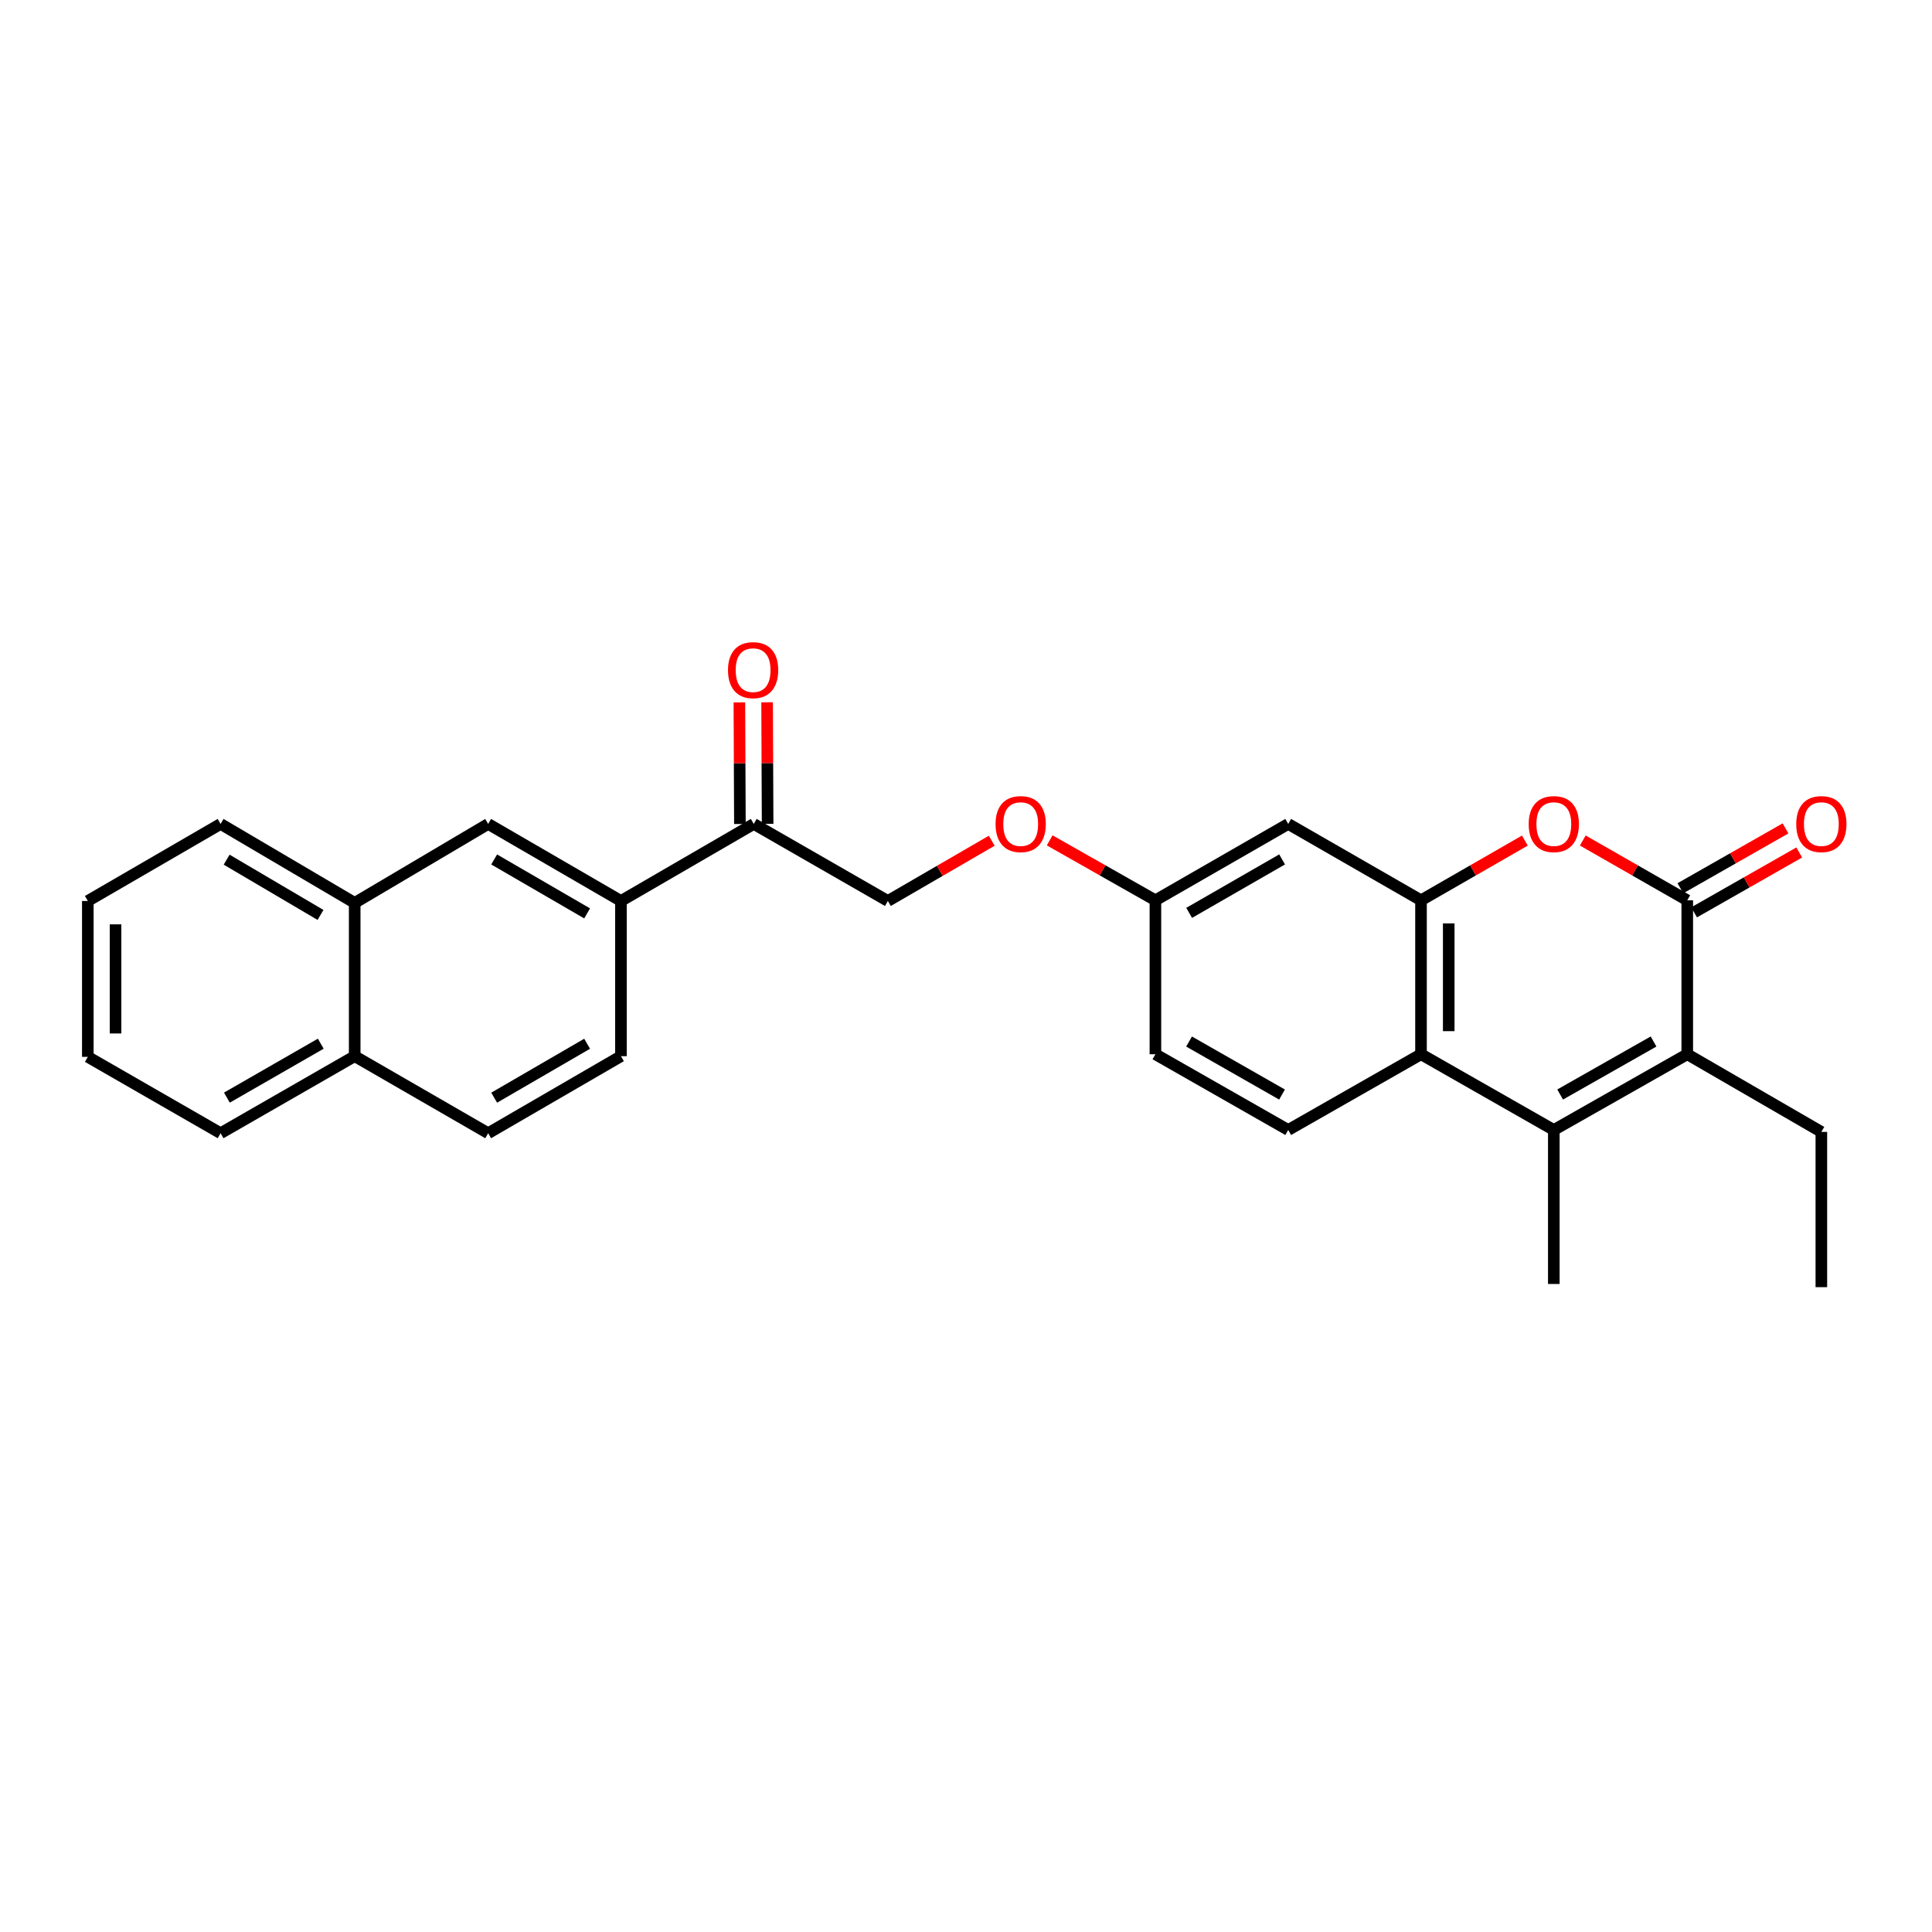 <?xml version='1.0' encoding='iso-8859-1'?>
<svg version='1.1' baseProfile='full'
              xmlns='http://www.w3.org/2000/svg'
                      xmlns:rdkit='http://www.rdkit.org/xml'
                      xmlns:xlink='http://www.w3.org/1999/xlink'
                  xml:space='preserve'
width='1000px' height='1000px' viewBox='0 0 1000 1000'>
<!-- END OF HEADER -->
<rect style='opacity:1.0;fill:#FFFFFF;stroke:none' width='1000' height='1000' x='0' y='0'> </rect>
<path class='bond-1' d='M 873.319,465.992 L 873.319,545.677' style='fill:none;fill-rule:evenodd;stroke:#000000;stroke-width:6px;stroke-linecap:butt;stroke-linejoin:miter;stroke-opacity:1' />
<path class='bond-2' d='M 873.319,465.992 L 846.281,450.518' style='fill:none;fill-rule:evenodd;stroke:#000000;stroke-width:6px;stroke-linecap:butt;stroke-linejoin:miter;stroke-opacity:1' />
<path class='bond-2' d='M 846.281,450.518 L 819.242,435.044' style='fill:none;fill-rule:evenodd;stroke:#FF0000;stroke-width:6px;stroke-linecap:butt;stroke-linejoin:miter;stroke-opacity:1' />
<path class='bond-10' d='M 876.869,472.226 L 904.076,456.733' style='fill:none;fill-rule:evenodd;stroke:#000000;stroke-width:6px;stroke-linecap:butt;stroke-linejoin:miter;stroke-opacity:1' />
<path class='bond-10' d='M 904.076,456.733 L 931.282,441.239' style='fill:none;fill-rule:evenodd;stroke:#FF0000;stroke-width:6px;stroke-linecap:butt;stroke-linejoin:miter;stroke-opacity:1' />
<path class='bond-10' d='M 869.769,459.759 L 896.976,444.265' style='fill:none;fill-rule:evenodd;stroke:#000000;stroke-width:6px;stroke-linecap:butt;stroke-linejoin:miter;stroke-opacity:1' />
<path class='bond-10' d='M 896.976,444.265 L 924.182,428.772' style='fill:none;fill-rule:evenodd;stroke:#FF0000;stroke-width:6px;stroke-linecap:butt;stroke-linejoin:miter;stroke-opacity:1' />
<path class='bond-0' d='M 804.252,584.877 L 873.319,545.677' style='fill:none;fill-rule:evenodd;stroke:#000000;stroke-width:6px;stroke-linecap:butt;stroke-linejoin:miter;stroke-opacity:1' />
<path class='bond-0' d='M 807.53,566.519 L 855.877,539.079' style='fill:none;fill-rule:evenodd;stroke:#000000;stroke-width:6px;stroke-linecap:butt;stroke-linejoin:miter;stroke-opacity:1' />
<path class='bond-20' d='M 804.252,584.877 L 804.252,664.585' style='fill:none;fill-rule:evenodd;stroke:#000000;stroke-width:6px;stroke-linecap:butt;stroke-linejoin:miter;stroke-opacity:1' />
<path class='bond-27' d='M 804.252,584.877 L 735.512,545.677' style='fill:none;fill-rule:evenodd;stroke:#000000;stroke-width:6px;stroke-linecap:butt;stroke-linejoin:miter;stroke-opacity:1' />
<path class='bond-21' d='M 873.319,545.677 L 942.729,585.873' style='fill:none;fill-rule:evenodd;stroke:#000000;stroke-width:6px;stroke-linecap:butt;stroke-linejoin:miter;stroke-opacity:1' />
<path class='bond-3' d='M 789.27,435.08 L 762.391,450.536' style='fill:none;fill-rule:evenodd;stroke:#FF0000;stroke-width:6px;stroke-linecap:butt;stroke-linejoin:miter;stroke-opacity:1' />
<path class='bond-3' d='M 762.391,450.536 L 735.512,465.992' style='fill:none;fill-rule:evenodd;stroke:#000000;stroke-width:6px;stroke-linecap:butt;stroke-linejoin:miter;stroke-opacity:1' />
<path class='bond-4' d='M 735.512,465.992 L 735.512,545.677' style='fill:none;fill-rule:evenodd;stroke:#000000;stroke-width:6px;stroke-linecap:butt;stroke-linejoin:miter;stroke-opacity:1' />
<path class='bond-4' d='M 749.859,477.945 L 749.859,533.724' style='fill:none;fill-rule:evenodd;stroke:#000000;stroke-width:6px;stroke-linecap:butt;stroke-linejoin:miter;stroke-opacity:1' />
<path class='bond-5' d='M 735.512,465.992 L 666.78,426.465' style='fill:none;fill-rule:evenodd;stroke:#000000;stroke-width:6px;stroke-linecap:butt;stroke-linejoin:miter;stroke-opacity:1' />
<path class='bond-7' d='M 735.512,545.677 L 666.78,584.877' style='fill:none;fill-rule:evenodd;stroke:#000000;stroke-width:6px;stroke-linecap:butt;stroke-linejoin:miter;stroke-opacity:1' />
<path class='bond-15' d='M 666.78,426.465 L 598.039,465.992' style='fill:none;fill-rule:evenodd;stroke:#000000;stroke-width:6px;stroke-linecap:butt;stroke-linejoin:miter;stroke-opacity:1' />
<path class='bond-15' d='M 663.621,444.832 L 615.502,472.501' style='fill:none;fill-rule:evenodd;stroke:#000000;stroke-width:6px;stroke-linecap:butt;stroke-linejoin:miter;stroke-opacity:1' />
<path class='bond-6' d='M 321.404,466.343 L 390.144,426.465' style='fill:none;fill-rule:evenodd;stroke:#000000;stroke-width:6px;stroke-linecap:butt;stroke-linejoin:miter;stroke-opacity:1' />
<path class='bond-8' d='M 321.404,466.343 L 252.672,426.465' style='fill:none;fill-rule:evenodd;stroke:#000000;stroke-width:6px;stroke-linecap:butt;stroke-linejoin:miter;stroke-opacity:1' />
<path class='bond-8' d='M 303.894,472.771 L 255.782,444.857' style='fill:none;fill-rule:evenodd;stroke:#000000;stroke-width:6px;stroke-linecap:butt;stroke-linejoin:miter;stroke-opacity:1' />
<path class='bond-12' d='M 321.404,466.343 L 321.404,546.673' style='fill:none;fill-rule:evenodd;stroke:#000000;stroke-width:6px;stroke-linecap:butt;stroke-linejoin:miter;stroke-opacity:1' />
<path class='bond-28' d='M 666.78,584.877 L 598.039,545.677' style='fill:none;fill-rule:evenodd;stroke:#000000;stroke-width:6px;stroke-linecap:butt;stroke-linejoin:miter;stroke-opacity:1' />
<path class='bond-28' d='M 663.576,566.534 L 615.458,539.093' style='fill:none;fill-rule:evenodd;stroke:#000000;stroke-width:6px;stroke-linecap:butt;stroke-linejoin:miter;stroke-opacity:1' />
<path class='bond-11' d='M 252.672,426.465 L 183.589,467.339' style='fill:none;fill-rule:evenodd;stroke:#000000;stroke-width:6px;stroke-linecap:butt;stroke-linejoin:miter;stroke-opacity:1' />
<path class='bond-9' d='M 390.144,426.465 L 459.562,466.343' style='fill:none;fill-rule:evenodd;stroke:#000000;stroke-width:6px;stroke-linecap:butt;stroke-linejoin:miter;stroke-opacity:1' />
<path class='bond-14' d='M 397.318,426.435 L 397.186,394.969' style='fill:none;fill-rule:evenodd;stroke:#000000;stroke-width:6px;stroke-linecap:butt;stroke-linejoin:miter;stroke-opacity:1' />
<path class='bond-14' d='M 397.186,394.969 L 397.054,363.503' style='fill:none;fill-rule:evenodd;stroke:#FF0000;stroke-width:6px;stroke-linecap:butt;stroke-linejoin:miter;stroke-opacity:1' />
<path class='bond-14' d='M 382.971,426.495 L 382.839,395.029' style='fill:none;fill-rule:evenodd;stroke:#000000;stroke-width:6px;stroke-linecap:butt;stroke-linejoin:miter;stroke-opacity:1' />
<path class='bond-14' d='M 382.839,395.029 L 382.706,363.563' style='fill:none;fill-rule:evenodd;stroke:#FF0000;stroke-width:6px;stroke-linecap:butt;stroke-linejoin:miter;stroke-opacity:1' />
<path class='bond-22' d='M 183.589,467.339 L 114.179,426.465' style='fill:none;fill-rule:evenodd;stroke:#000000;stroke-width:6px;stroke-linecap:butt;stroke-linejoin:miter;stroke-opacity:1' />
<path class='bond-22' d='M 165.897,473.571 L 117.31,444.959' style='fill:none;fill-rule:evenodd;stroke:#000000;stroke-width:6px;stroke-linecap:butt;stroke-linejoin:miter;stroke-opacity:1' />
<path class='bond-29' d='M 183.589,467.339 L 183.589,546.673' style='fill:none;fill-rule:evenodd;stroke:#000000;stroke-width:6px;stroke-linecap:butt;stroke-linejoin:miter;stroke-opacity:1' />
<path class='bond-17' d='M 321.404,546.673 L 252.672,586.551' style='fill:none;fill-rule:evenodd;stroke:#000000;stroke-width:6px;stroke-linecap:butt;stroke-linejoin:miter;stroke-opacity:1' />
<path class='bond-17' d='M 303.894,540.245 L 255.782,568.159' style='fill:none;fill-rule:evenodd;stroke:#000000;stroke-width:6px;stroke-linecap:butt;stroke-linejoin:miter;stroke-opacity:1' />
<path class='bond-13' d='M 459.562,466.343 L 486.439,450.751' style='fill:none;fill-rule:evenodd;stroke:#000000;stroke-width:6px;stroke-linecap:butt;stroke-linejoin:miter;stroke-opacity:1' />
<path class='bond-13' d='M 486.439,450.751 L 513.316,435.159' style='fill:none;fill-rule:evenodd;stroke:#FF0000;stroke-width:6px;stroke-linecap:butt;stroke-linejoin:miter;stroke-opacity:1' />
<path class='bond-18' d='M 598.039,465.992 L 570.673,450.481' style='fill:none;fill-rule:evenodd;stroke:#000000;stroke-width:6px;stroke-linecap:butt;stroke-linejoin:miter;stroke-opacity:1' />
<path class='bond-18' d='M 570.673,450.481 L 543.307,434.969' style='fill:none;fill-rule:evenodd;stroke:#FF0000;stroke-width:6px;stroke-linecap:butt;stroke-linejoin:miter;stroke-opacity:1' />
<path class='bond-19' d='M 598.039,465.992 L 598.039,545.677' style='fill:none;fill-rule:evenodd;stroke:#000000;stroke-width:6px;stroke-linecap:butt;stroke-linejoin:miter;stroke-opacity:1' />
<path class='bond-16' d='M 183.589,546.673 L 252.672,586.551' style='fill:none;fill-rule:evenodd;stroke:#000000;stroke-width:6px;stroke-linecap:butt;stroke-linejoin:miter;stroke-opacity:1' />
<path class='bond-23' d='M 183.589,546.673 L 114.179,586.551' style='fill:none;fill-rule:evenodd;stroke:#000000;stroke-width:6px;stroke-linecap:butt;stroke-linejoin:miter;stroke-opacity:1' />
<path class='bond-23' d='M 166.03,540.214 L 117.443,568.129' style='fill:none;fill-rule:evenodd;stroke:#000000;stroke-width:6px;stroke-linecap:butt;stroke-linejoin:miter;stroke-opacity:1' />
<path class='bond-24' d='M 942.729,585.873 L 942.729,666.235' style='fill:none;fill-rule:evenodd;stroke:#000000;stroke-width:6px;stroke-linecap:butt;stroke-linejoin:miter;stroke-opacity:1' />
<path class='bond-25' d='M 114.179,426.465 L 45.455,466.343' style='fill:none;fill-rule:evenodd;stroke:#000000;stroke-width:6px;stroke-linecap:butt;stroke-linejoin:miter;stroke-opacity:1' />
<path class='bond-26' d='M 114.179,586.551 L 45.455,547.024' style='fill:none;fill-rule:evenodd;stroke:#000000;stroke-width:6px;stroke-linecap:butt;stroke-linejoin:miter;stroke-opacity:1' />
<path class='bond-30' d='M 45.455,466.343 L 45.455,547.024' style='fill:none;fill-rule:evenodd;stroke:#000000;stroke-width:6px;stroke-linecap:butt;stroke-linejoin:miter;stroke-opacity:1' />
<path class='bond-30' d='M 59.802,478.445 L 59.802,534.922' style='fill:none;fill-rule:evenodd;stroke:#000000;stroke-width:6px;stroke-linecap:butt;stroke-linejoin:miter;stroke-opacity:1' />
<path  class='atom-3' d='M 791.252 426.545
Q 791.252 419.745, 794.612 415.945
Q 797.972 412.145, 804.252 412.145
Q 810.532 412.145, 813.892 415.945
Q 817.252 419.745, 817.252 426.545
Q 817.252 433.425, 813.852 437.345
Q 810.452 441.225, 804.252 441.225
Q 798.012 441.225, 794.612 437.345
Q 791.252 433.465, 791.252 426.545
M 804.252 438.025
Q 808.572 438.025, 810.892 435.145
Q 813.252 432.225, 813.252 426.545
Q 813.252 420.985, 810.892 418.185
Q 808.572 415.345, 804.252 415.345
Q 799.932 415.345, 797.572 418.145
Q 795.252 420.945, 795.252 426.545
Q 795.252 432.265, 797.572 435.145
Q 799.932 438.025, 804.252 438.025
' fill='#FF0000'/>
<path  class='atom-11' d='M 929.729 426.545
Q 929.729 419.745, 933.089 415.945
Q 936.449 412.145, 942.729 412.145
Q 949.009 412.145, 952.369 415.945
Q 955.729 419.745, 955.729 426.545
Q 955.729 433.425, 952.329 437.345
Q 948.929 441.225, 942.729 441.225
Q 936.489 441.225, 933.089 437.345
Q 929.729 433.465, 929.729 426.545
M 942.729 438.025
Q 947.049 438.025, 949.369 435.145
Q 951.729 432.225, 951.729 426.545
Q 951.729 420.985, 949.369 418.185
Q 947.049 415.345, 942.729 415.345
Q 938.409 415.345, 936.049 418.145
Q 933.729 420.945, 933.729 426.545
Q 933.729 432.265, 936.049 435.145
Q 938.409 438.025, 942.729 438.025
' fill='#FF0000'/>
<path  class='atom-15' d='M 376.81 346.861
Q 376.81 340.061, 380.17 336.261
Q 383.53 332.461, 389.81 332.461
Q 396.09 332.461, 399.45 336.261
Q 402.81 340.061, 402.81 346.861
Q 402.81 353.741, 399.41 357.661
Q 396.01 361.541, 389.81 361.541
Q 383.57 361.541, 380.17 357.661
Q 376.81 353.781, 376.81 346.861
M 389.81 358.341
Q 394.13 358.341, 396.45 355.461
Q 398.81 352.541, 398.81 346.861
Q 398.81 341.301, 396.45 338.501
Q 394.13 335.661, 389.81 335.661
Q 385.49 335.661, 383.13 338.461
Q 380.81 341.261, 380.81 346.861
Q 380.81 352.581, 383.13 355.461
Q 385.49 358.341, 389.81 358.341
' fill='#FF0000'/>
<path  class='atom-19' d='M 515.303 426.545
Q 515.303 419.745, 518.663 415.945
Q 522.023 412.145, 528.303 412.145
Q 534.583 412.145, 537.943 415.945
Q 541.303 419.745, 541.303 426.545
Q 541.303 433.425, 537.903 437.345
Q 534.503 441.225, 528.303 441.225
Q 522.063 441.225, 518.663 437.345
Q 515.303 433.465, 515.303 426.545
M 528.303 438.025
Q 532.623 438.025, 534.943 435.145
Q 537.303 432.225, 537.303 426.545
Q 537.303 420.985, 534.943 418.185
Q 532.623 415.345, 528.303 415.345
Q 523.983 415.345, 521.623 418.145
Q 519.303 420.945, 519.303 426.545
Q 519.303 432.265, 521.623 435.145
Q 523.983 438.025, 528.303 438.025
' fill='#FF0000'/>
</svg>
